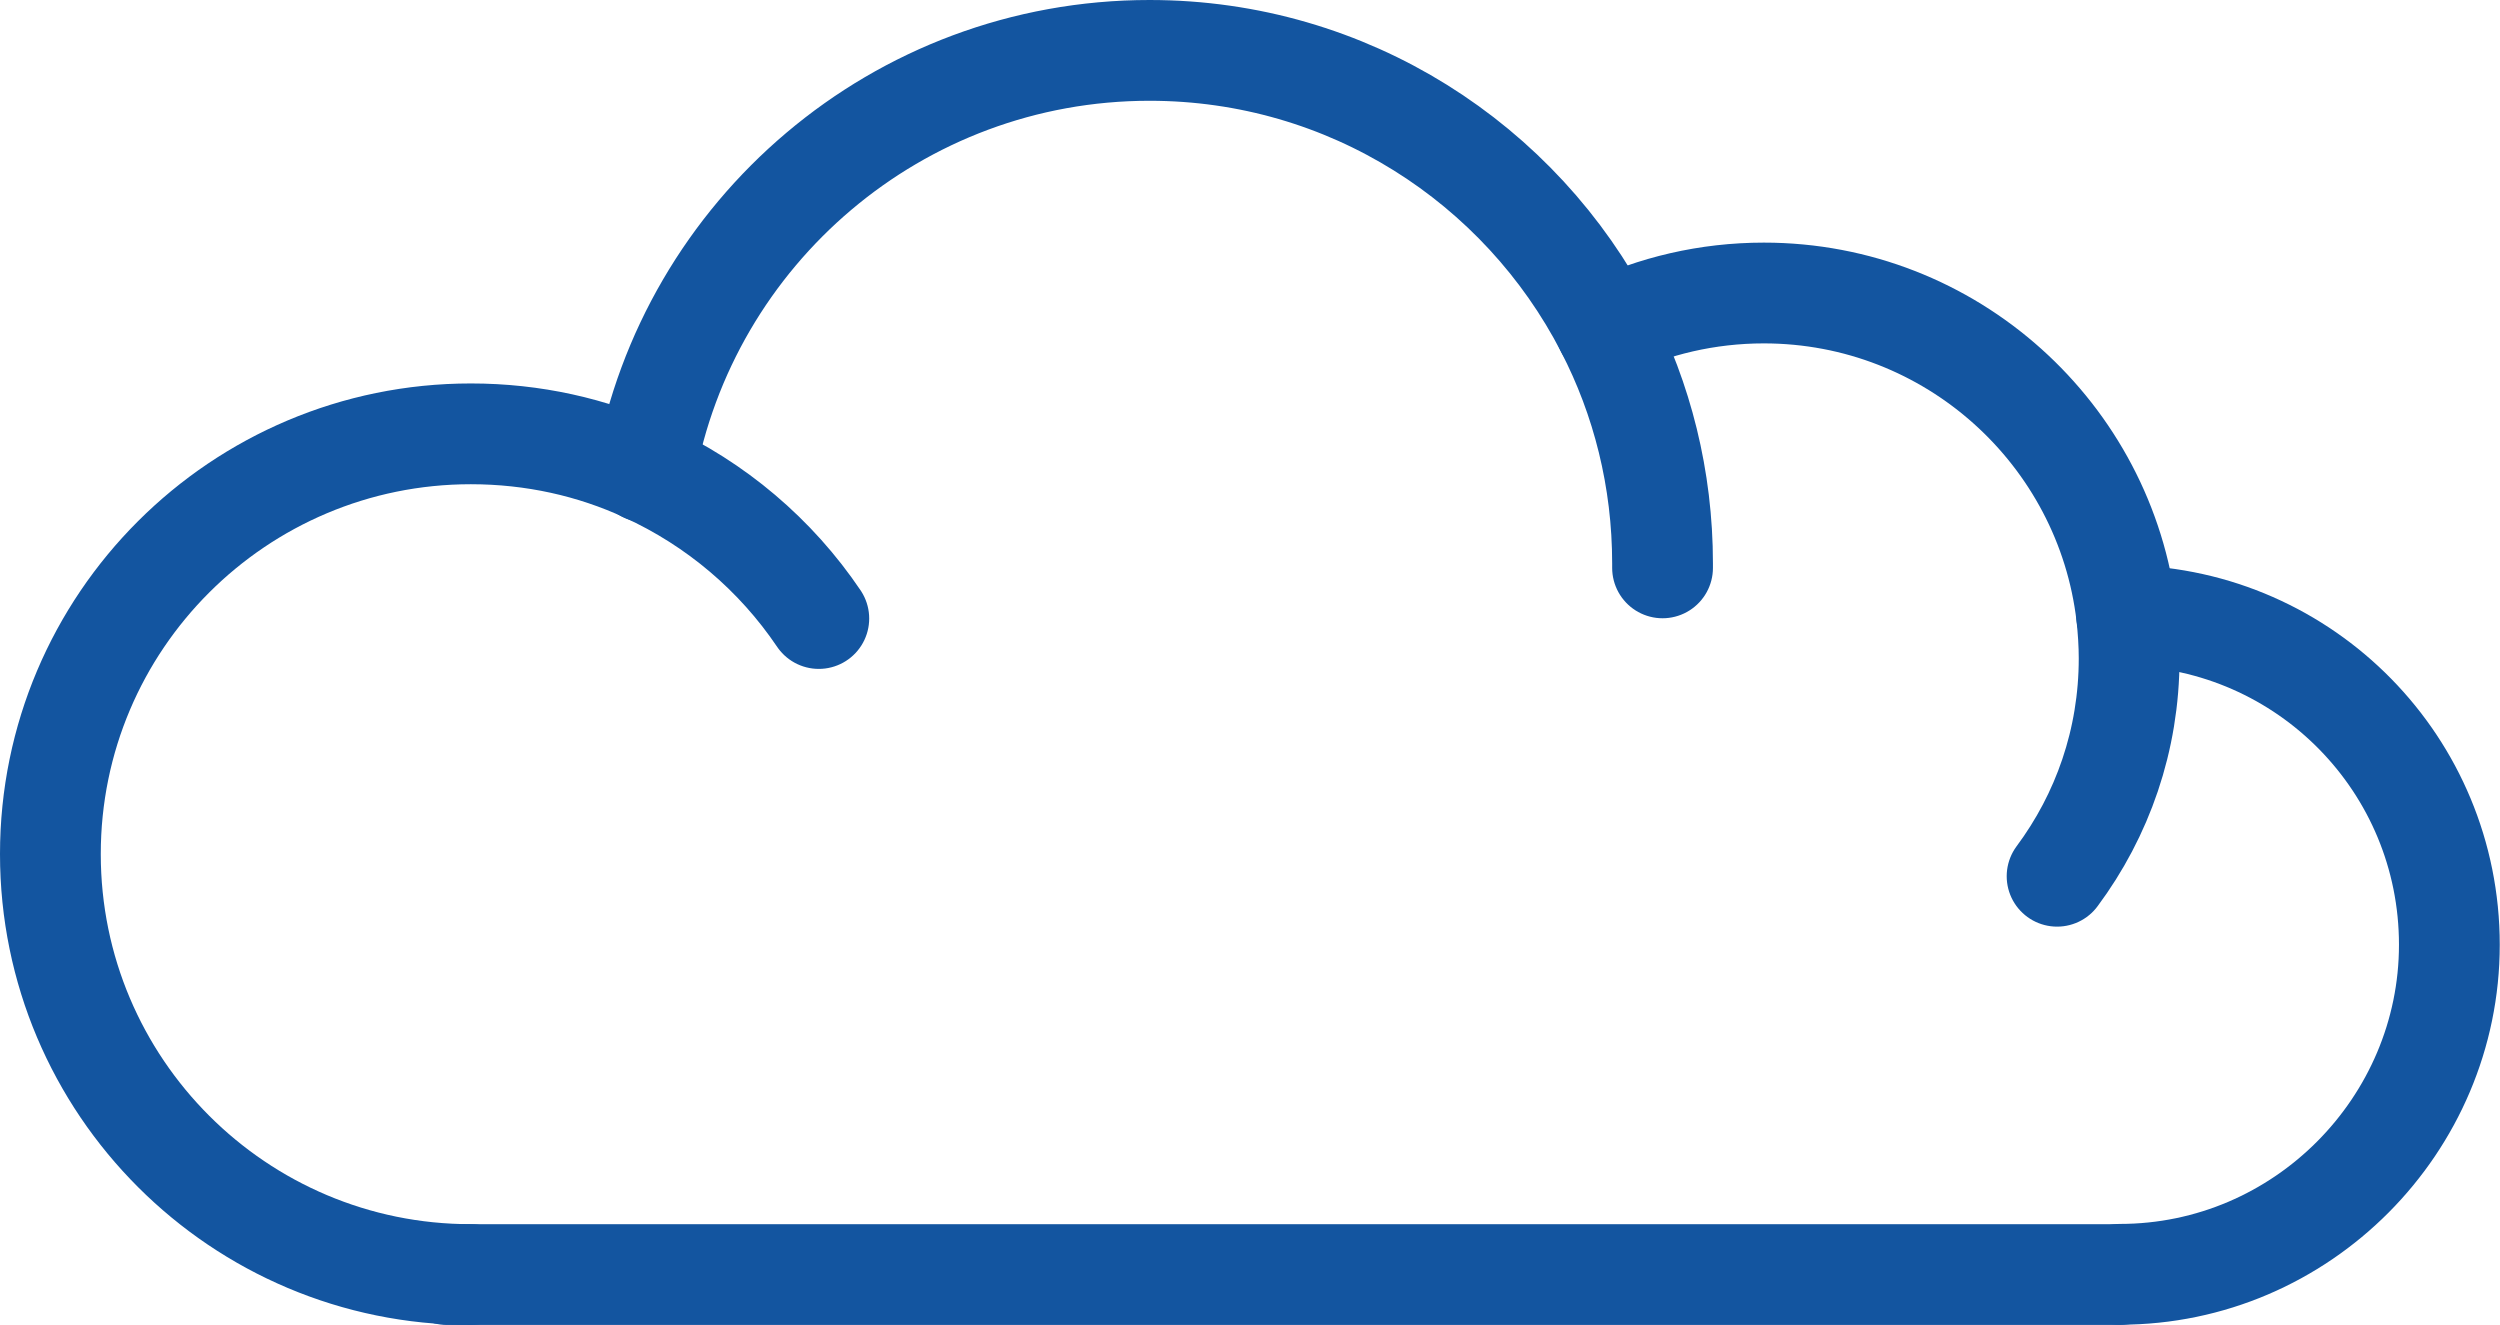 <?xml version="1.0" encoding="UTF-8"?><svg id="Ebene_2" xmlns="http://www.w3.org/2000/svg" viewBox="0 0 99.23 52.59"><defs><style>.cls-1{fill:none;stroke:#1355a0;stroke-linecap:round;stroke-linejoin:round;stroke-width:4px;}</style></defs><g id="Ebene_1-2"><g><line class="cls-1" x1="17.74" y1="50.59" x2="84.14" y2="50.59"/><path class="cls-1" d="M18.69,50.59c-9.21,0-16.69-7.47-16.69-16.69s7.48-16.68,16.69-16.68c2.47,0,4.82,.53,6.92,1.5,2.81,1.28,5.19,3.31,6.89,5.83"/><path class="cls-1" d="M84.41,24.43c7.11,.14,12.81,5.93,12.81,13.07s-5.85,13.08-13.08,13.08"/><path class="cls-1" d="M65.99,22.54v-.18c0-3.35-.81-6.53-2.25-9.31-3.38-6.56-10.22-11.05-18.11-11.05-10.01,0-18.32,7.22-20.03,16.73"/><path class="cls-1" d="M63.74,13.05c1.89-.91,4.03-1.42,6.27-1.42,7.43,0,13.56,5.6,14.4,12.8,.06,.55,.1,1.13,.1,1.7,0,3.25-1.06,6.23-2.86,8.65"/></g></g></svg>